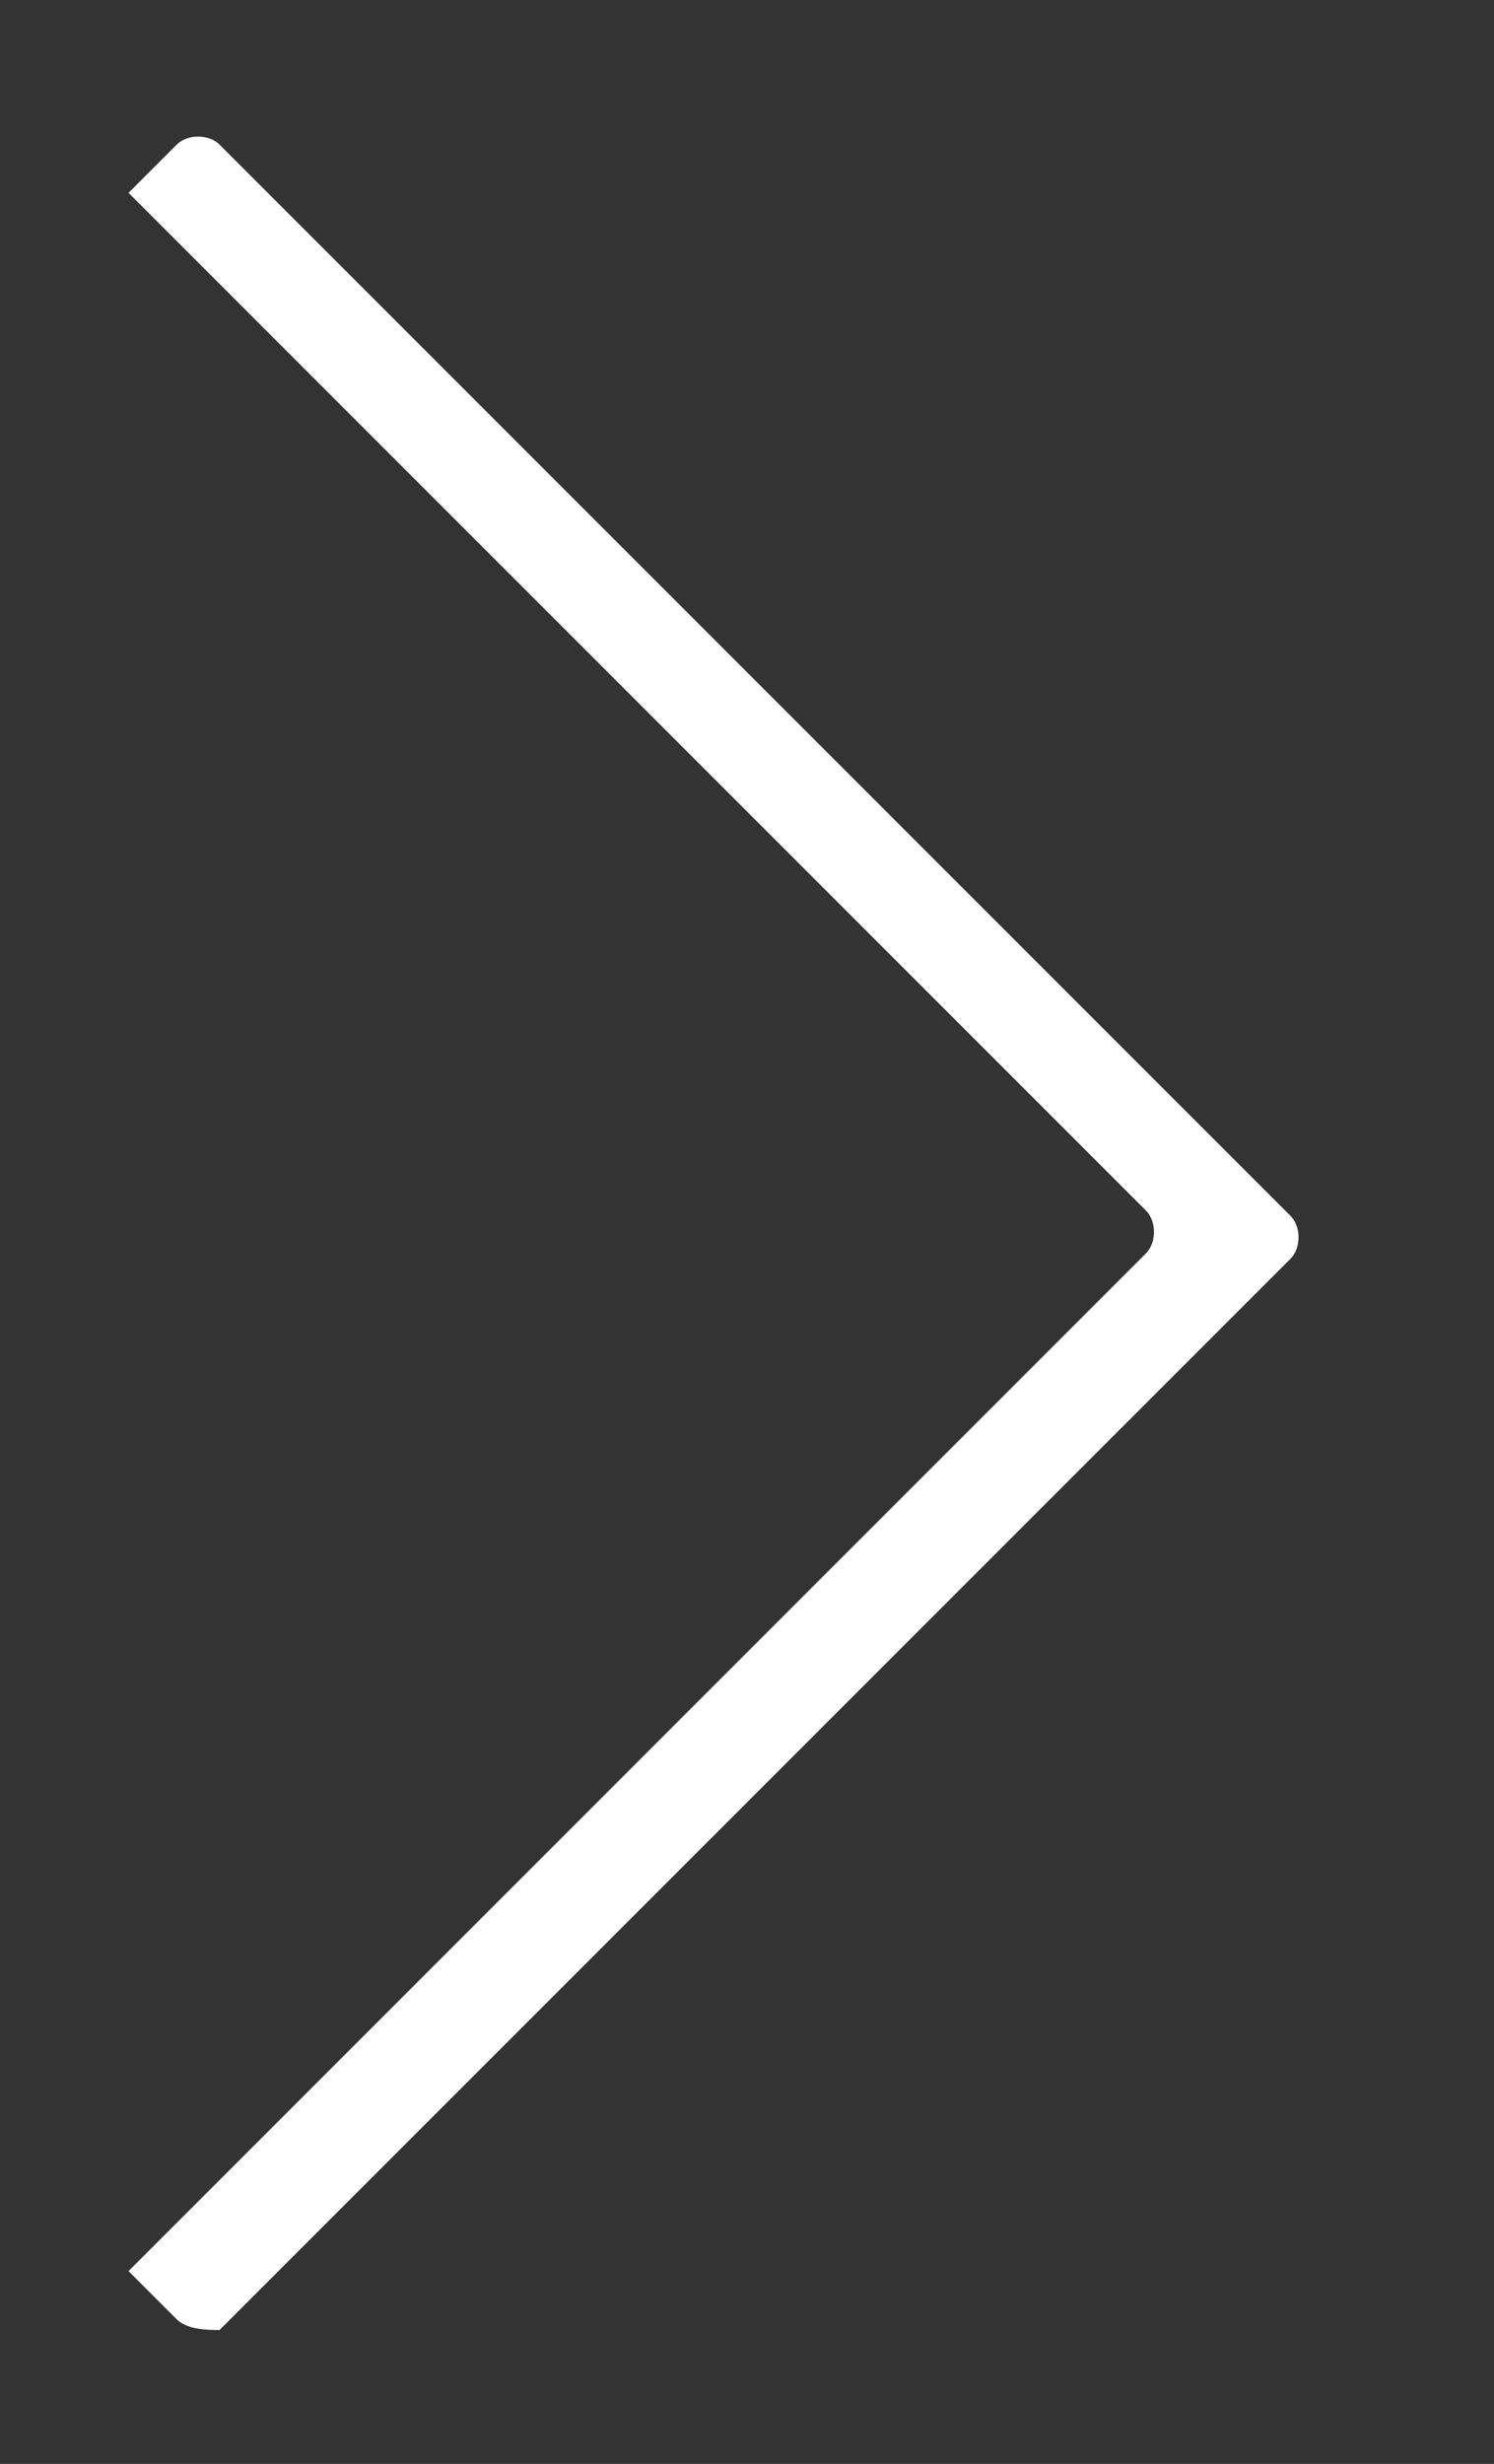 <?xml version="1.0" encoding="utf-8"?>
<!-- Generator: Adobe Illustrator 19.2.1, SVG Export Plug-In . SVG Version: 6.00 Build 0)  -->
<svg version="1.1" id="Calque_1" xmlns="http://www.w3.org/2000/svg" xmlns:xlink="http://www.w3.org/1999/xlink" x="0px" y="0px"
	 viewBox="0 0 27.9 46" style="enable-background:new 0 0 27.9 46;" xml:space="preserve">
<rect x="0" y="0" width="27.9" height="46" fill="#333333" stroke="none"/>
<style type="text/css">
	.st0{fill-rule:evenodd;clip-rule:evenodd;fill:#FFFFFF;}
</style>
<path class="st0" d="M3.3,43.3l-0.9-0.9l19-19c0.2-0.2,0.2-0.6,0-0.8l-19-19l0.9-0.9c0.2-0.2,0.6-0.2,0.8,0l20,20
	c0.2,0.2,0.2,0.6,0,0.8l-20,20C3.9,43.5,3.5,43.5,3.3,43.3L3.3,43.3z"/>
</svg>

